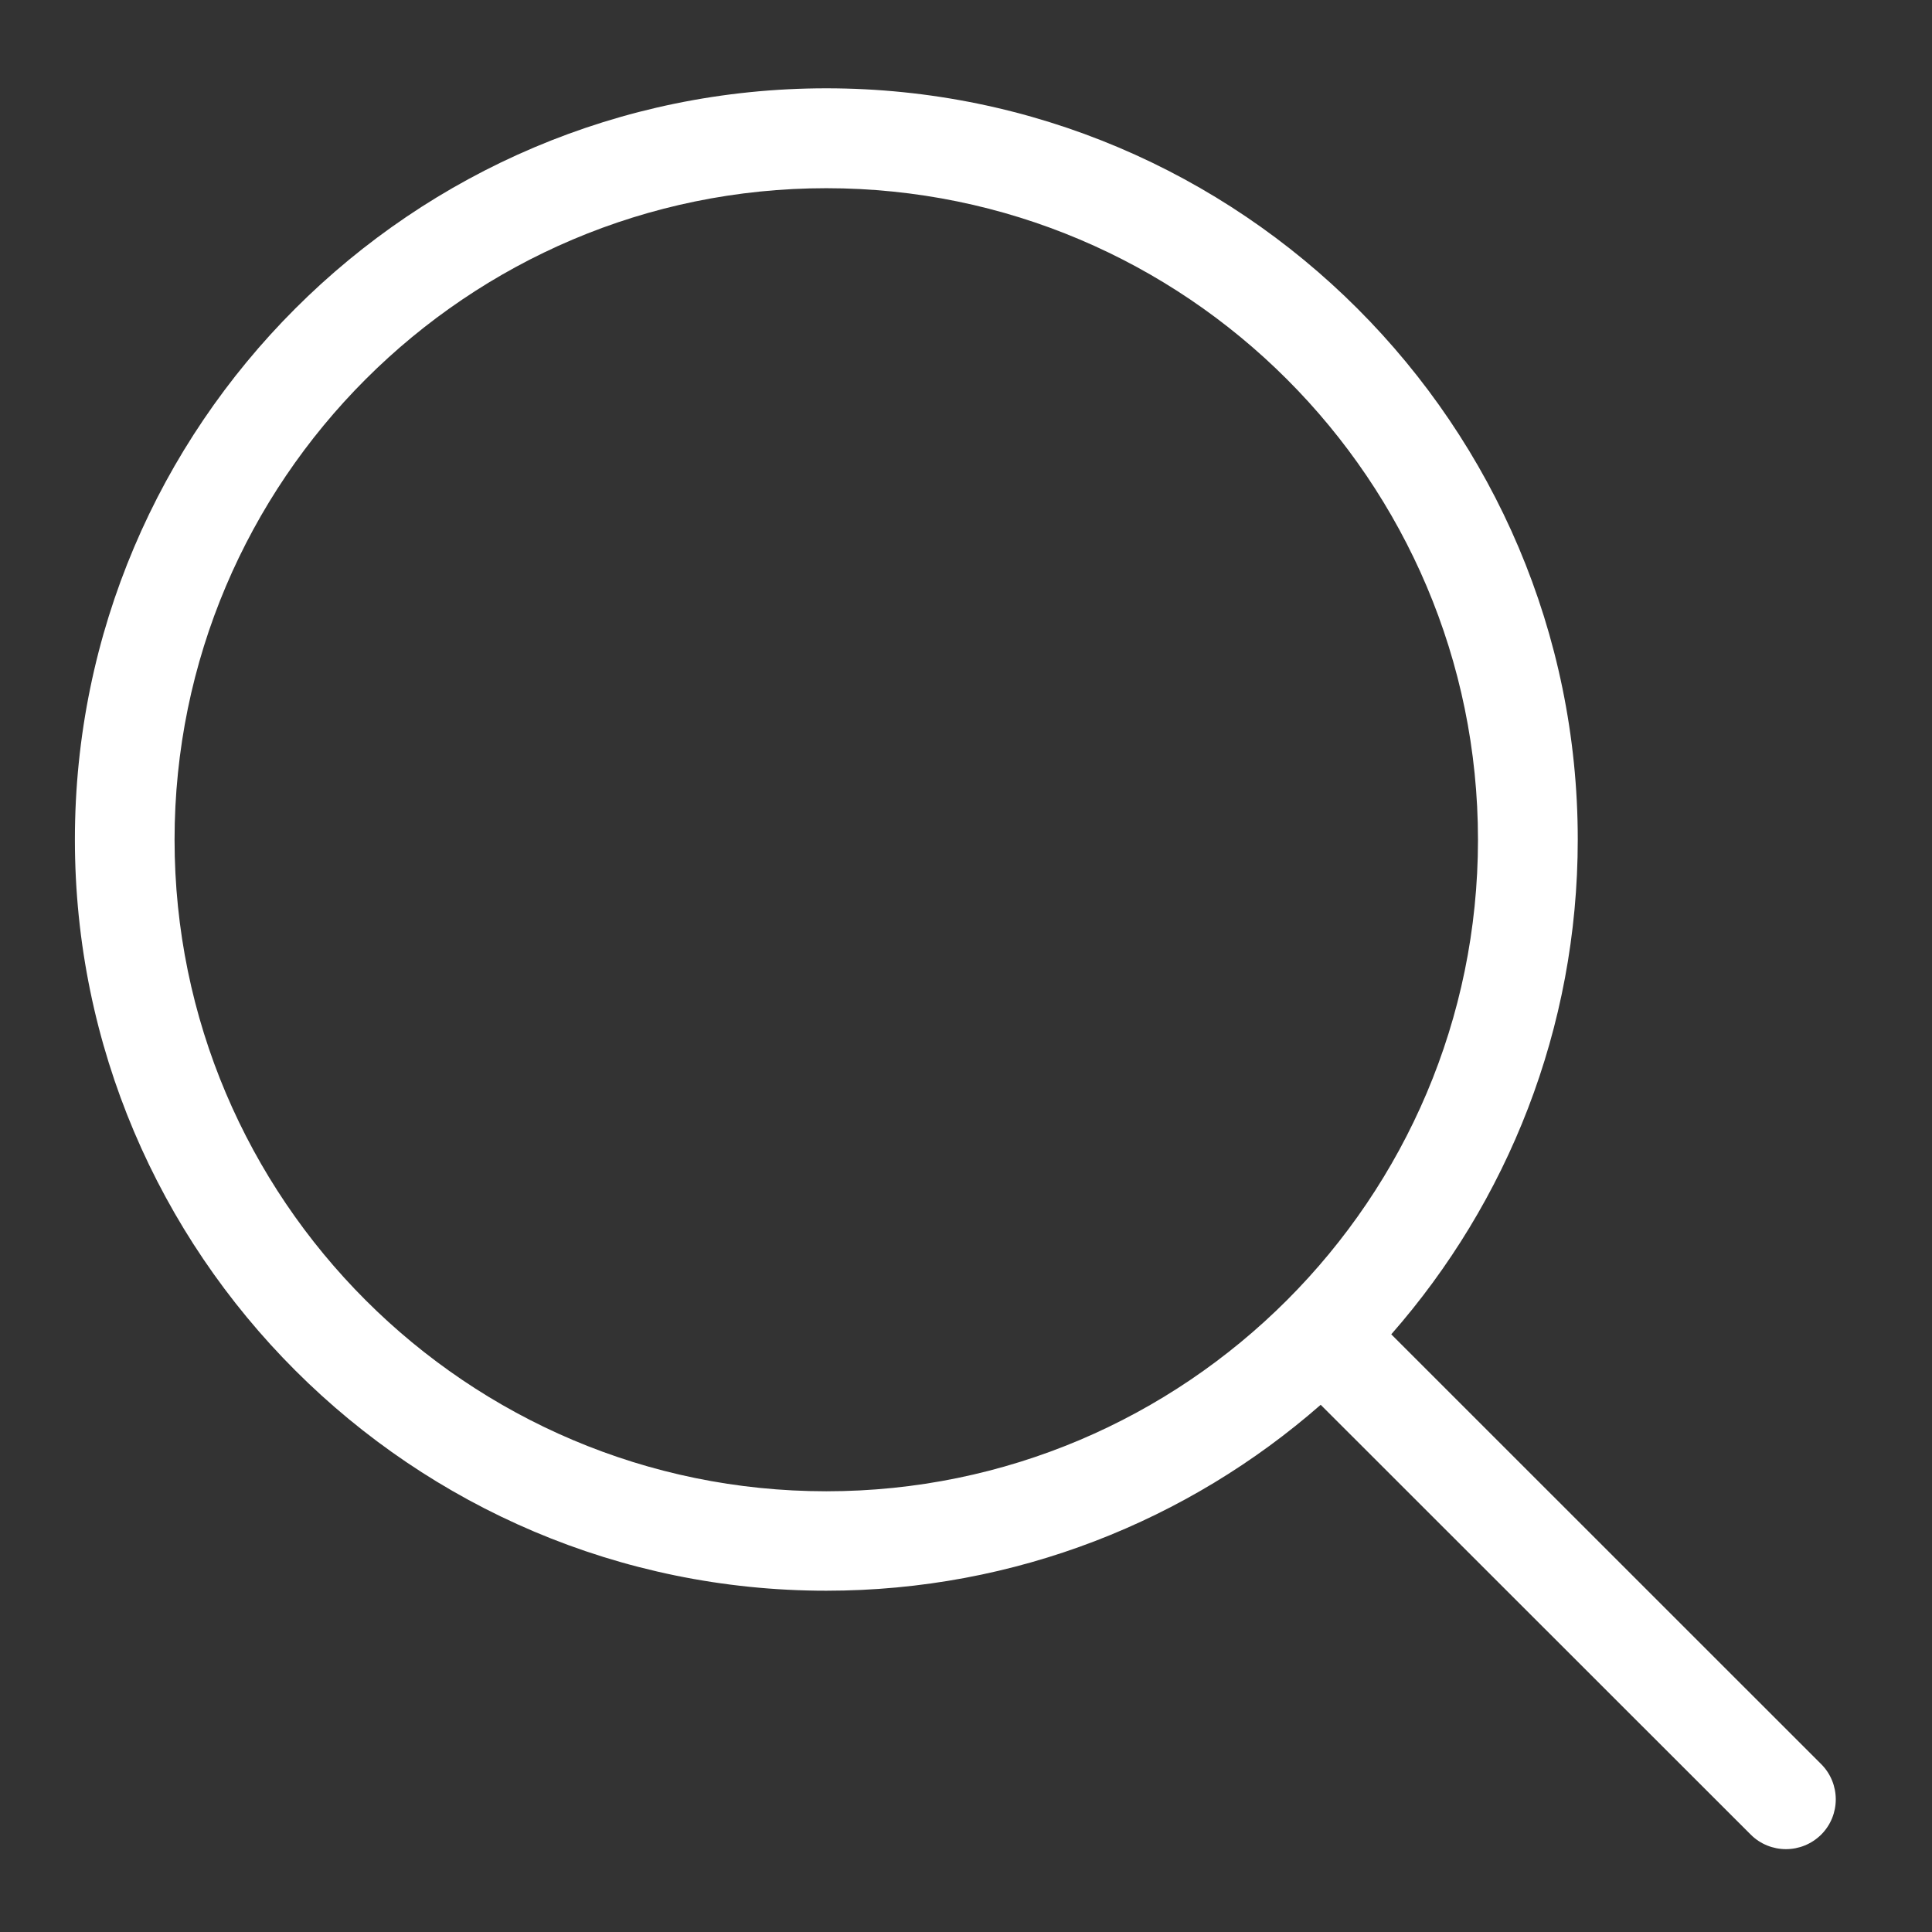 <svg width="17" height="17" viewBox="0 0 17 17" fill="none" xmlns="http://www.w3.org/2000/svg">
<rect x="0" y="0" width="17" height="17" fill="#333333" stroke="none"/>
<path fill-rule="evenodd" clip-rule="evenodd" d="M7.271 13.122C4.108 13.122 1.536 10.55 1.536 7.389C1.536 4.228 4.108 1.656 7.271 1.656C10.433 1.656 13.005 4.228 13.005 7.389C13.005 10.55 10.433 13.122 7.271 13.122M16.025 15.523L12.242 11.741C13.263 10.577 13.883 9.053 13.883 7.387C13.883 3.742 10.917 0.777 7.271 0.777C3.626 0.777 0.659 3.742 0.659 7.387C0.659 11.032 3.626 13.997 7.271 13.997C8.935 13.997 10.458 13.379 11.621 12.361L15.405 16.143C15.49 16.228 15.603 16.271 15.715 16.271C15.827 16.271 15.939 16.228 16.025 16.143C16.196 15.972 16.196 15.694 16.025 15.523Z" fill="white"/>
</svg>
